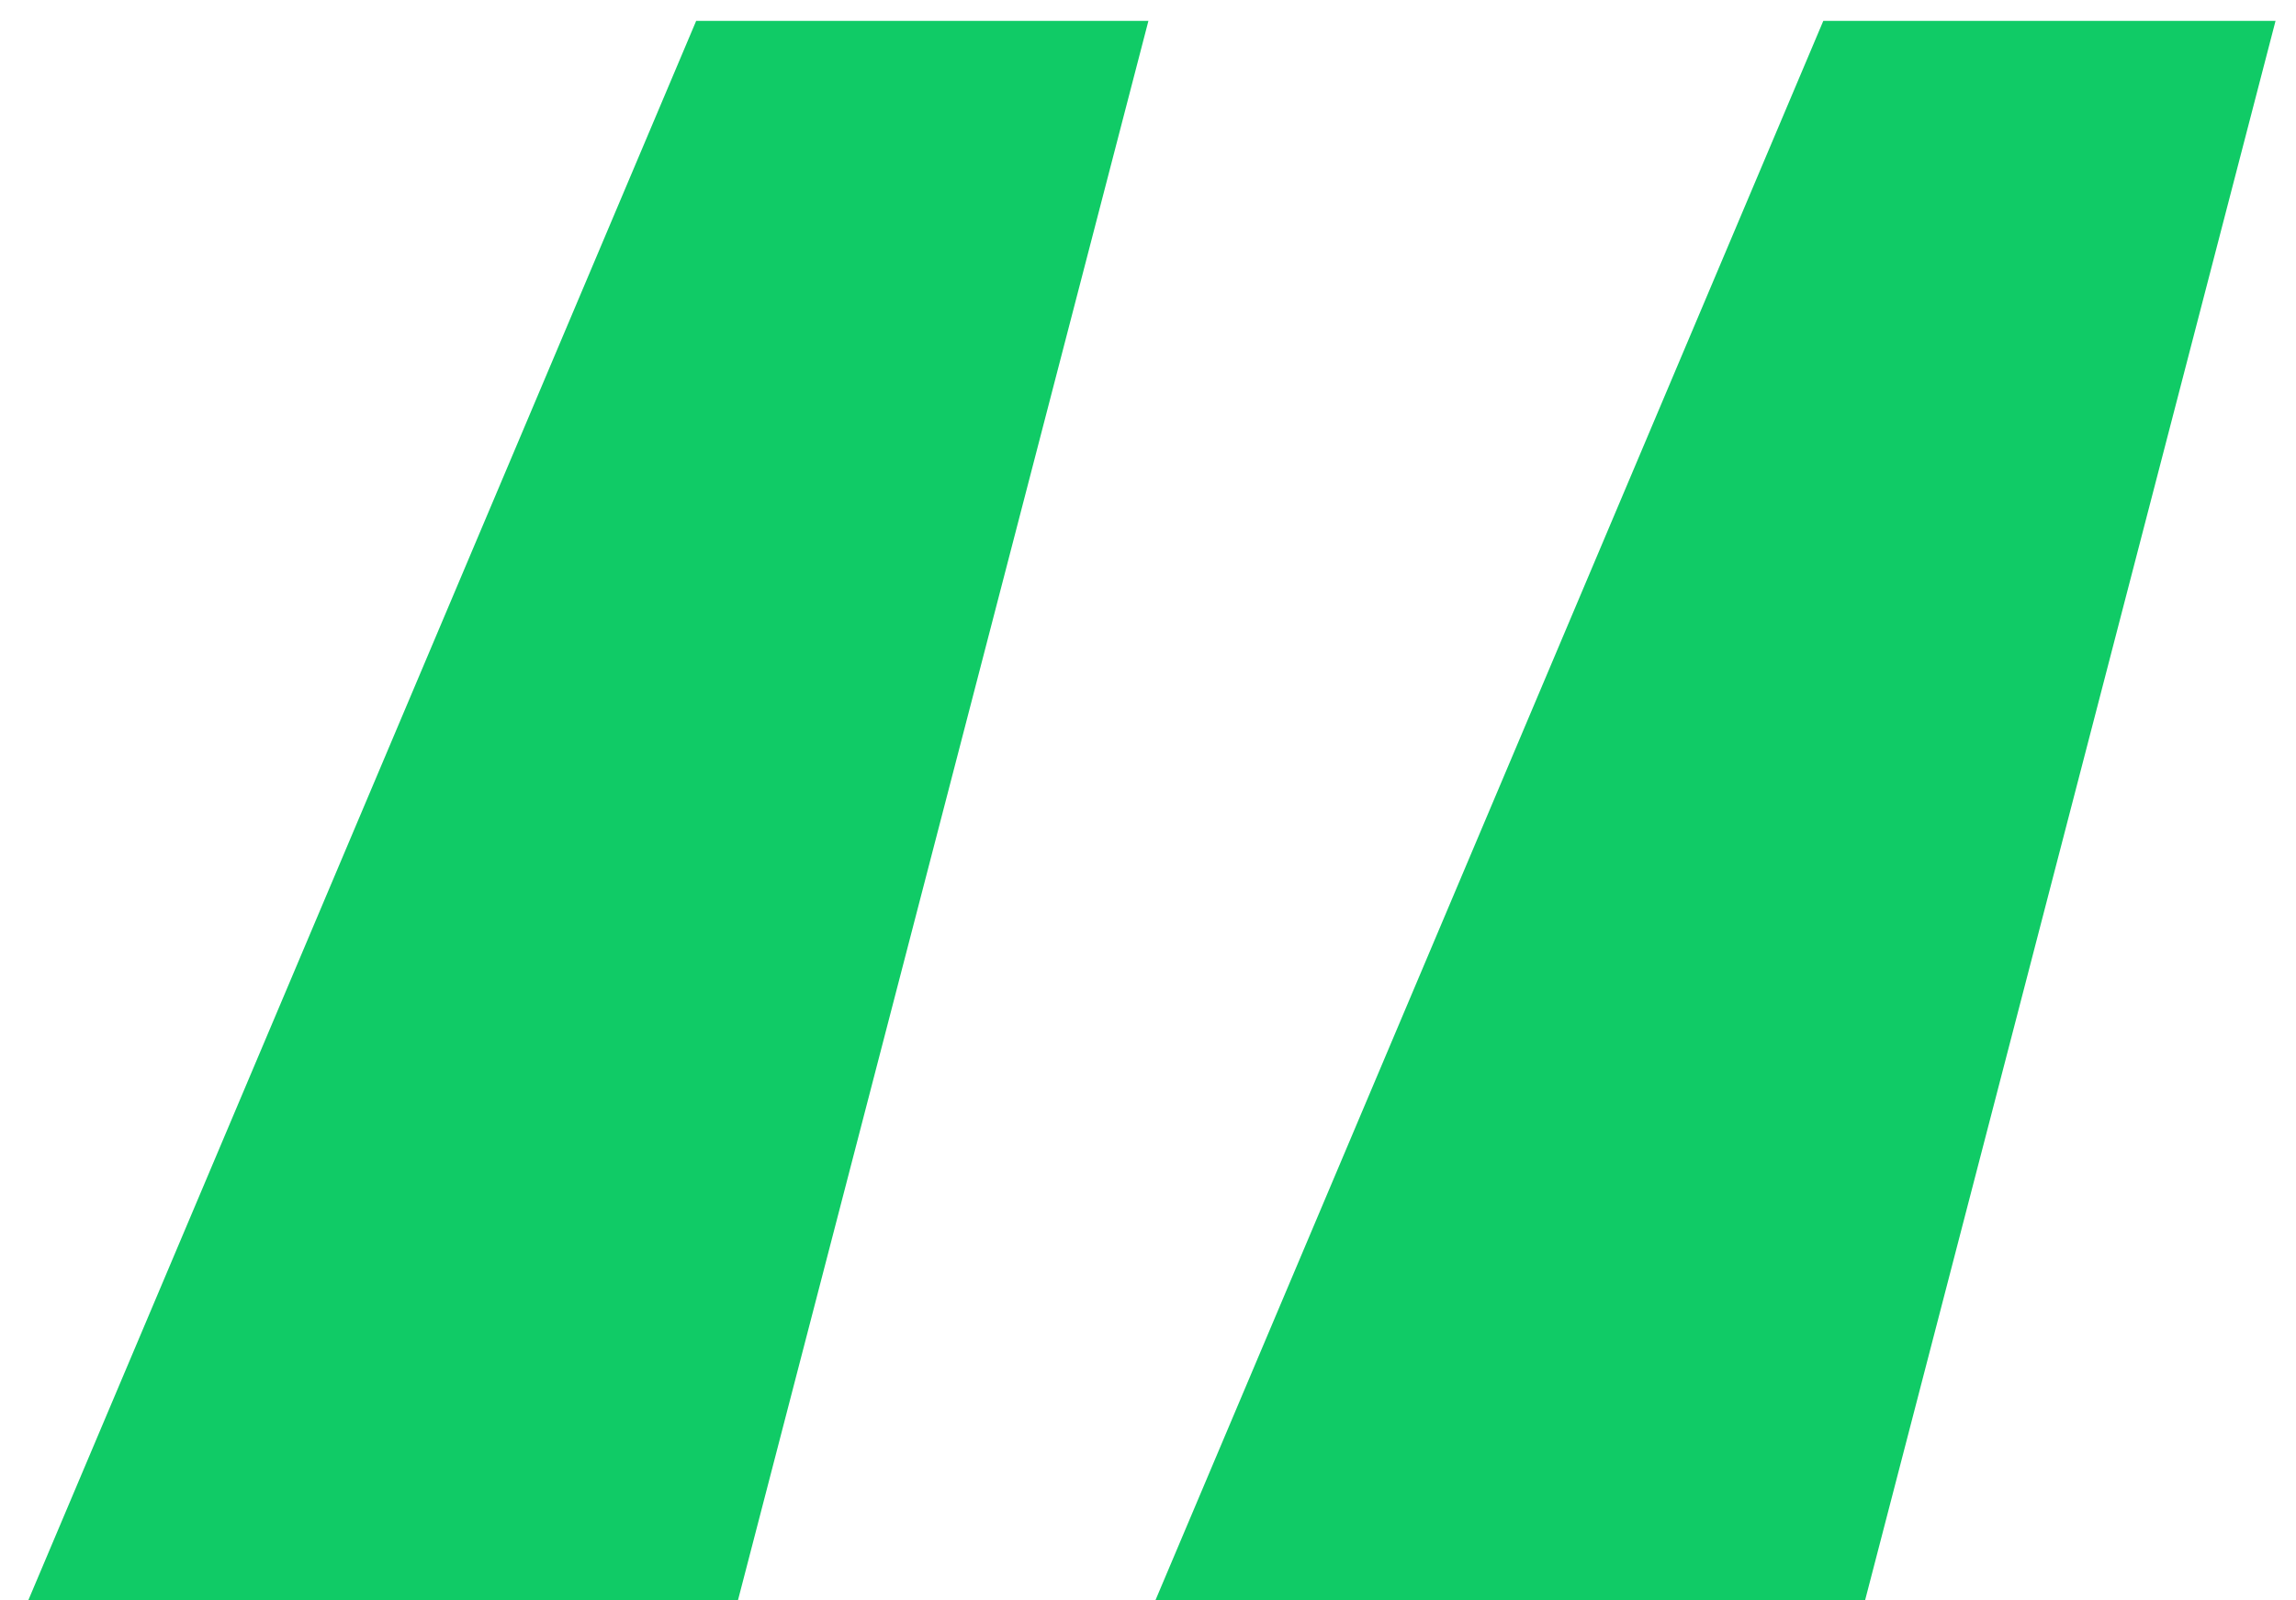 <svg width="66" height="46" viewBox="0 0 66 46" fill="none" xmlns="http://www.w3.org/2000/svg">
<path d="M21.212 46H0.812L20.012 0.6H33.012L21.212 46ZM53.612 46H33.212L52.412 0.6H65.412L53.612 46Z" fill="#10CB66"/>
</svg>
